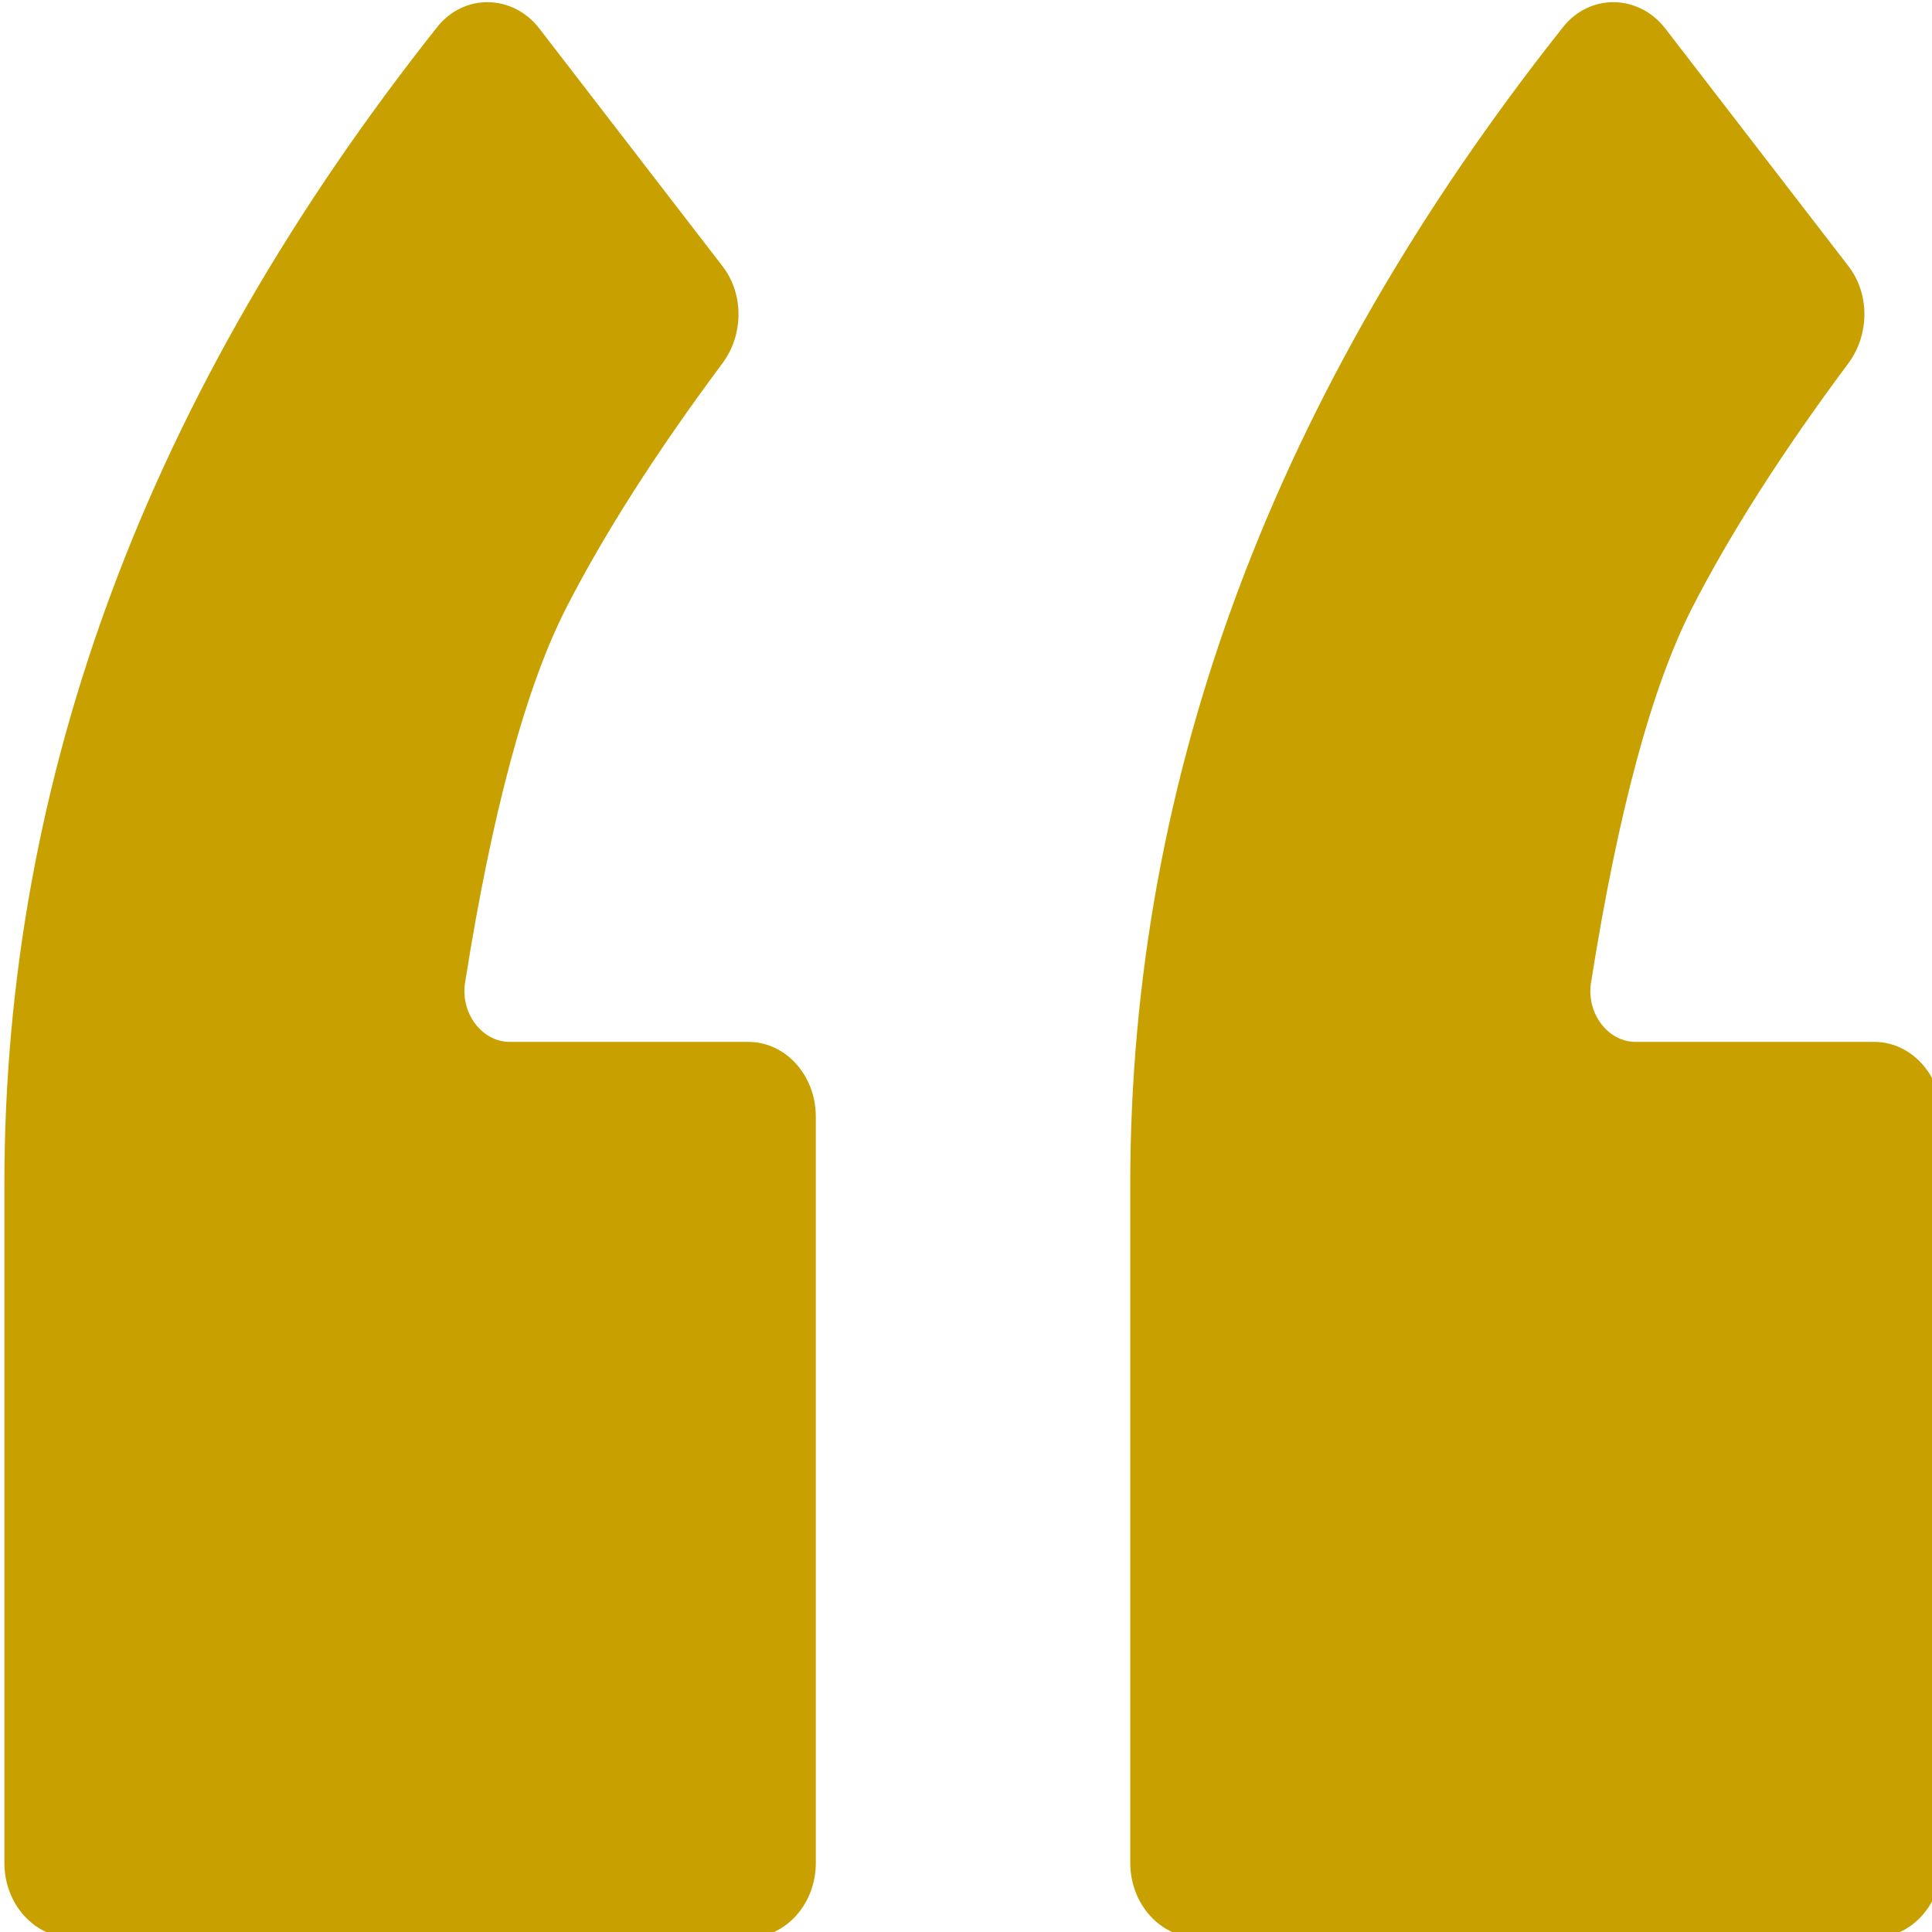 <svg xmlns="http://www.w3.org/2000/svg" xmlns:svg="http://www.w3.org/2000/svg" width="30" viewBox="0 0 22.5 22.5" height="30" preserveAspectRatio="xMidYMid" id="svg206"><defs id="defs192"><clipPath id="dd0bd8be7b"><path d="m 177.059,81 h 53.719 v 114.793 h -53.719 z m 0,0" clip-rule="nonzero" id="path186"></path></clipPath><clipPath id="bc7f009aaa"><path d="M 103.684,81 H 157 v 114.793 h -53.316 z m 0,0" clip-rule="nonzero" id="path189"></path></clipPath></defs><g clip-path="url(#dd0bd8be7b)" id="g200" transform="matrix(0.178,0,0,0.197,-18.405,-16.01)"><path fill="#c8a100" d="m 226.027,142.863 h -15.605 c -1.832,0 -3.246,-1.699 -2.926,-3.508 1.777,-10.141 3.992,-17.547 6.648,-22.211 2.496,-4.391 5.895,-9.191 10.195,-14.41 1.375,-1.668 1.402,-4.082 0.004,-5.723 L 212.355,82.957 c -1.738,-2.035 -4.934,-2.094 -6.695,-0.082 -18.875,21.52 -28.312,44.328 -28.312,68.414 v 40.105 c 0,2.438 1.977,4.418 4.41,4.418 h 44.27 c 2.438,0 4.41,-1.98 4.41,-4.418 v -44.113 c 0,-2.441 -1.973,-4.418 -4.41,-4.418" fill-opacity="1" fill-rule="nonzero" id="path198"></path></g><g clip-path="url(#bc7f009aaa)" id="g204" transform="matrix(0.178,0,0,0.197,-18.405,-16.01)"><path fill="#c8a100" d="m 152.363,142.863 h -15.605 c -1.832,0 -3.242,-1.699 -2.93,-3.508 1.777,-10.141 3.996,-17.547 6.652,-22.211 2.496,-4.391 5.895,-9.191 10.195,-14.41 1.375,-1.668 1.402,-4.082 0,-5.723 L 138.688,82.957 c -1.734,-2.035 -4.93,-2.094 -6.691,-0.082 -18.875,21.52 -28.312,44.328 -28.312,68.414 v 40.105 c 0,2.438 1.973,4.418 4.41,4.418 h 44.27 c 2.438,0 4.41,-1.98 4.41,-4.418 v -44.113 c 0,-2.441 -1.973,-4.418 -4.41,-4.418" fill-opacity="1" fill-rule="nonzero" id="path202"></path></g></svg>